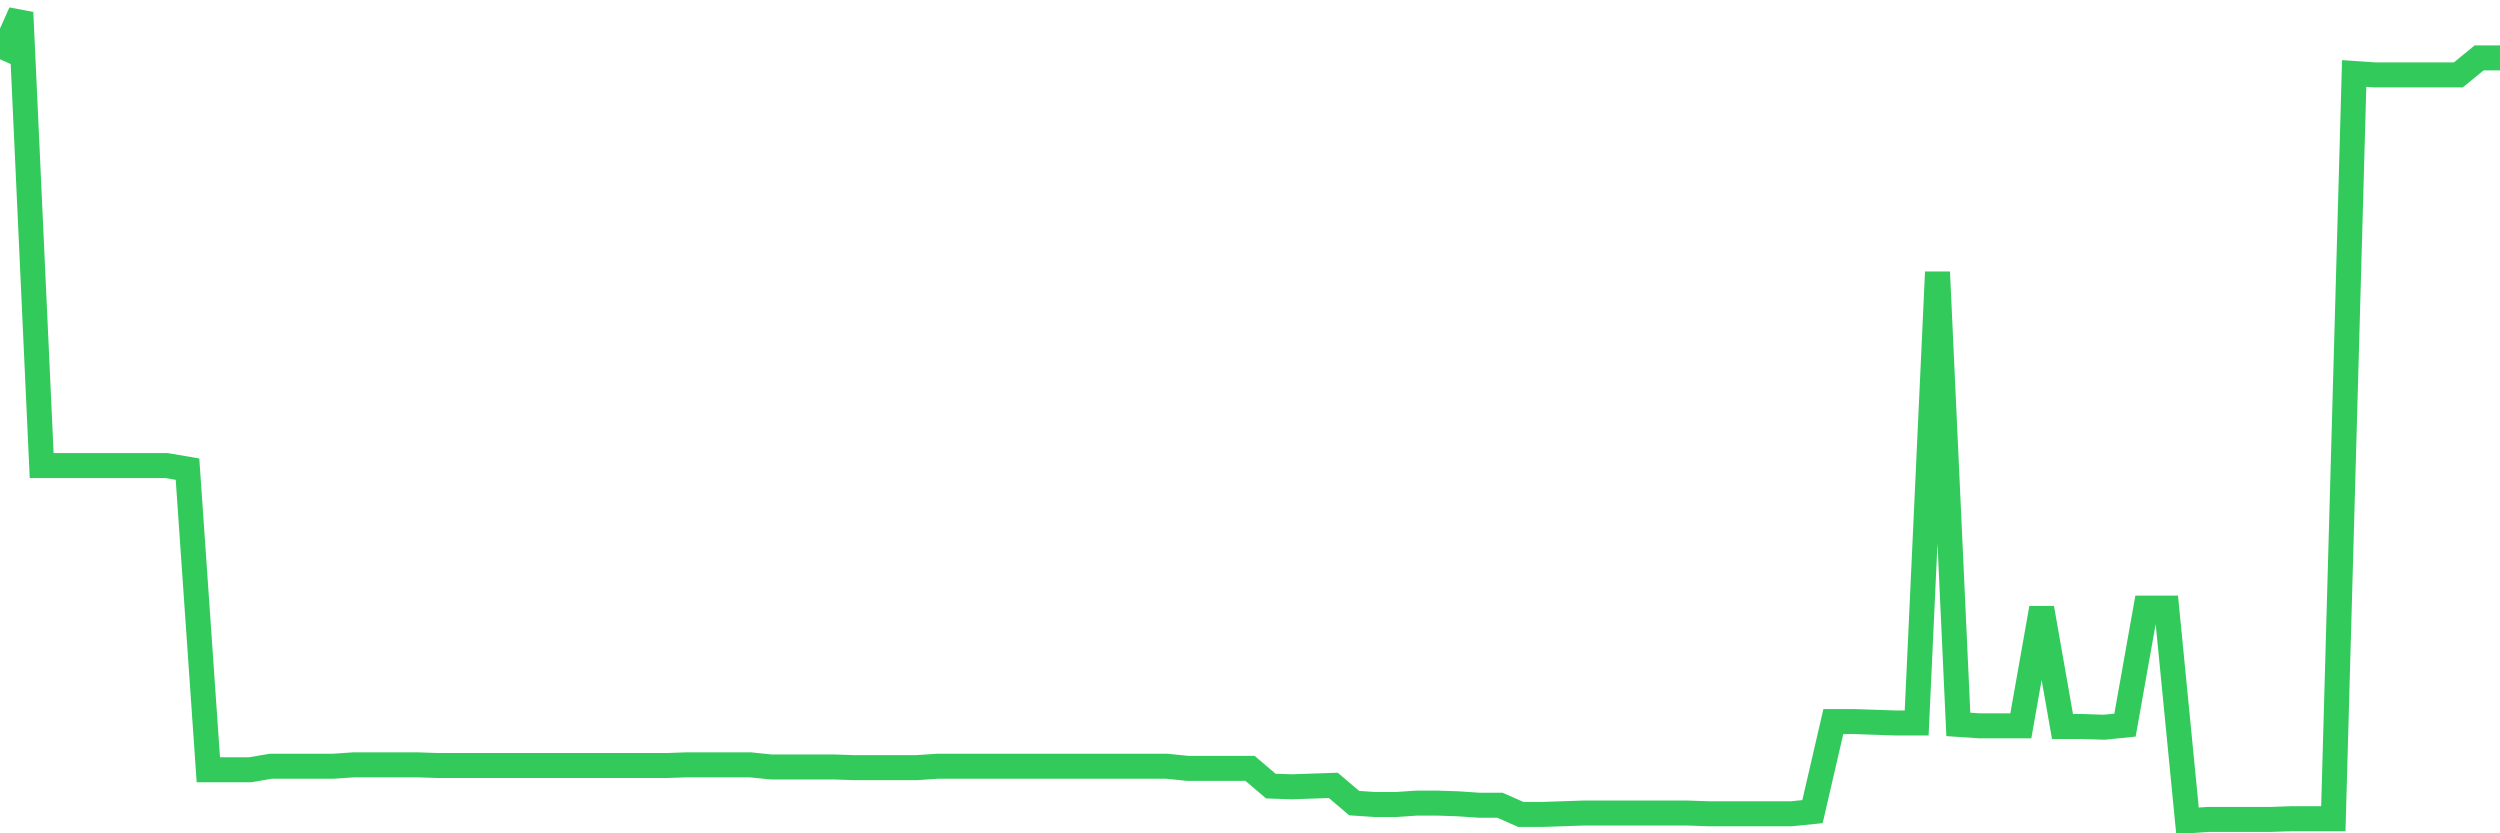 <svg
  xmlns="http://www.w3.org/2000/svg"
  xmlns:xlink="http://www.w3.org/1999/xlink"
  width="120"
  height="40"
  viewBox="0 0 120 40"
  preserveAspectRatio="none"
>
  <polyline
    points="0,2.846 1,0.6 2,22.348 3,22.348 4,22.348 5,22.348 6,22.348 7,22.348 8,22.348 9,22.519 10,36.949 11,36.949 12,36.949 13,36.779 14,36.779 15,36.779 16,36.779 17,36.711 18,36.711 19,36.711 20,36.711 21,36.745 22,36.745 23,36.745 24,36.745 25,36.745 26,36.745 27,36.745 28,36.745 29,36.745 30,36.745 31,36.745 32,36.745 33,36.711 34,36.711 35,36.711 36,36.711 37,36.813 38,36.813 39,36.813 40,36.813 41,36.847 42,36.847 43,36.847 44,36.847 45,36.779 46,36.779 47,36.779 48,36.779 49,36.779 50,36.779 51,36.779 52,36.779 53,36.779 54,36.779 55,36.779 56,36.779 57,36.881 58,36.881 59,36.881 60,36.881 61,37.732 62,37.766 63,37.732 64,37.698 65,38.549 66,38.617 67,38.617 68,38.549 69,38.549 70,38.583 71,38.651 72,38.651 73,39.094 74,39.094 75,39.06 76,39.026 77,39.026 78,39.026 79,39.026 80,39.026 81,39.026 82,39.06 83,39.06 84,39.06 85,39.06 86,39.06 87,38.958 88,34.635 89,34.635 90,34.669 91,34.703 92,34.703 93,13.057 94,34.771 95,34.839 96,34.839 97,34.839 98,29.189 99,34.873 100,34.873 101,34.907 102,34.805 103,29.189 104,29.189 105,39.4 106,39.332 107,39.332 108,39.332 109,39.332 110,39.298 111,39.298 112,39.298 113,3.527 114,3.595 115,3.595 116,3.595 117,3.595 118,3.595 119,2.778 120,2.778"
    fill="none"
    stroke="#32ca5b"
    stroke-width="1.2"
  >
  </polyline>
</svg>